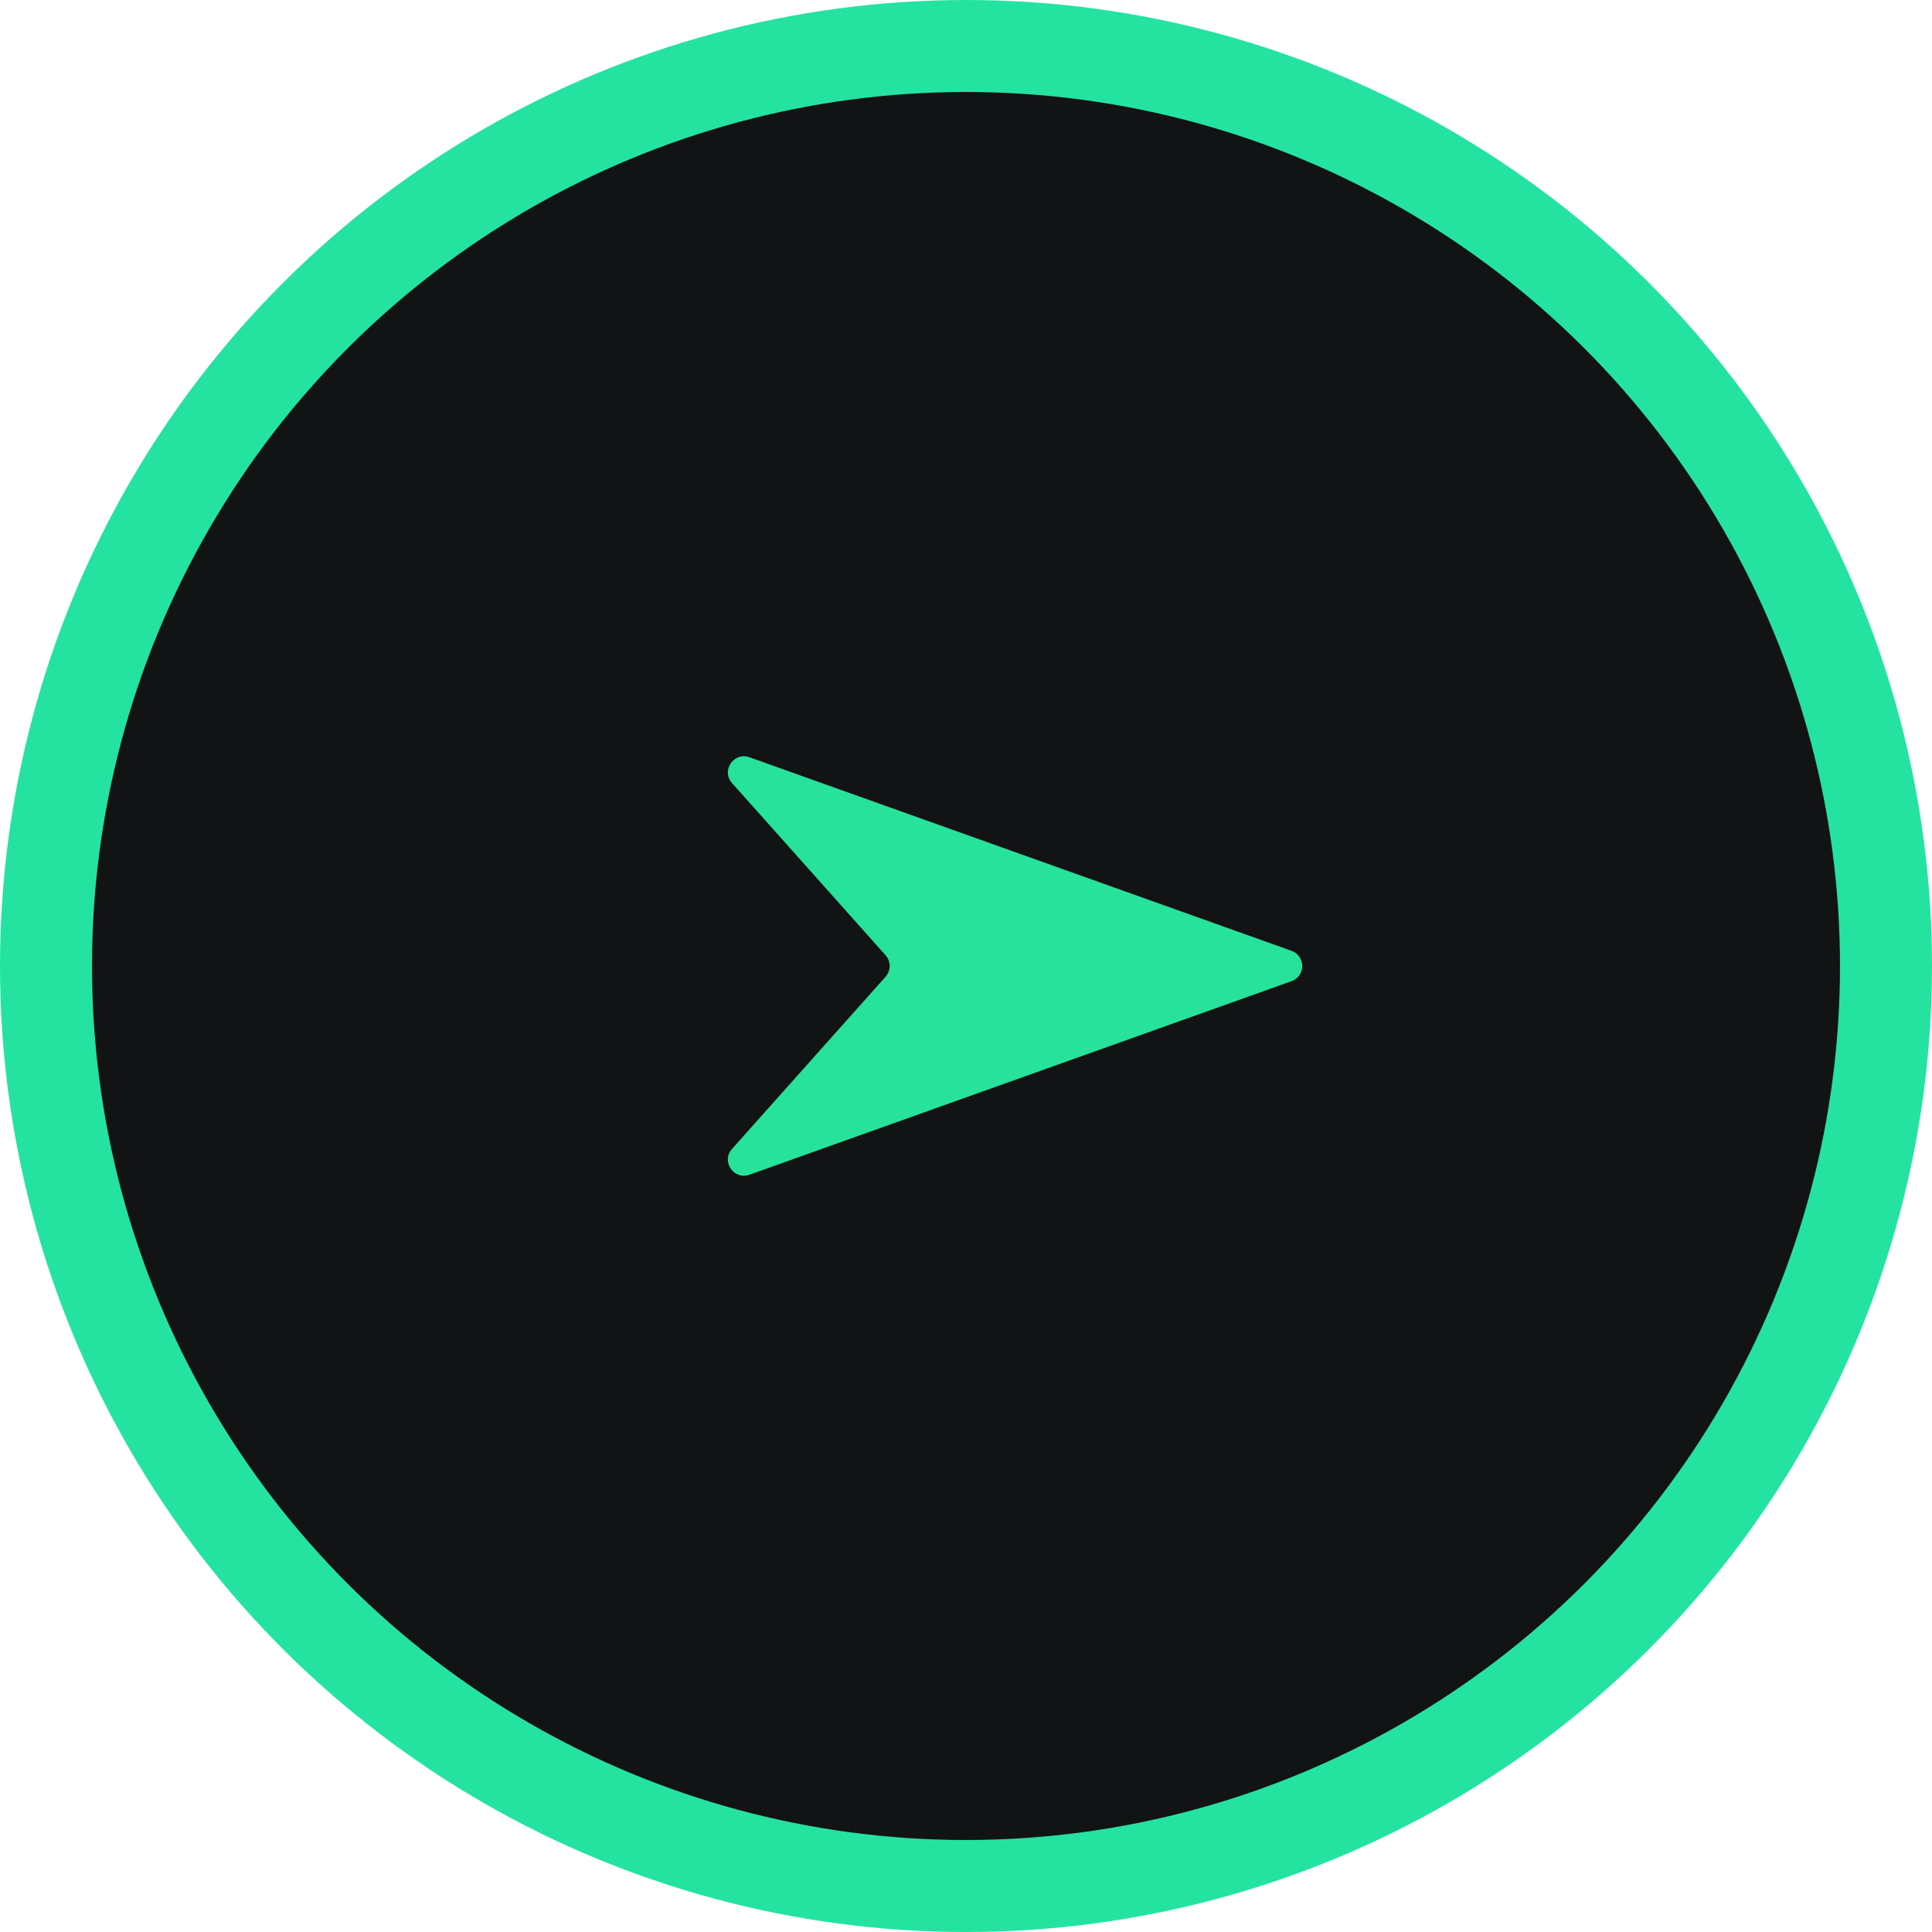 <svg width="42" height="42" viewBox="0 0 42 42" fill="none" xmlns="http://www.w3.org/2000/svg">
<g id="Group 295">
<circle id="Oval" cx="21" cy="21" r="20" transform="rotate(90 21 21)" fill="#121314" stroke="#24E3A0" stroke-width="2"/>
<path id="Rectangle" fill-rule="evenodd" clip-rule="evenodd" d="M16.292 25.538C15.951 25.66 15.672 25.247 15.914 24.976L19.252 21.233C19.37 21.1 19.37 20.9 19.252 20.767L15.914 17.024C15.672 16.754 15.951 16.34 16.292 16.462L28.077 20.67C28.387 20.781 28.387 21.219 28.077 21.33L16.292 25.538Z" fill="#27E29A"/>
</g>
</svg>
